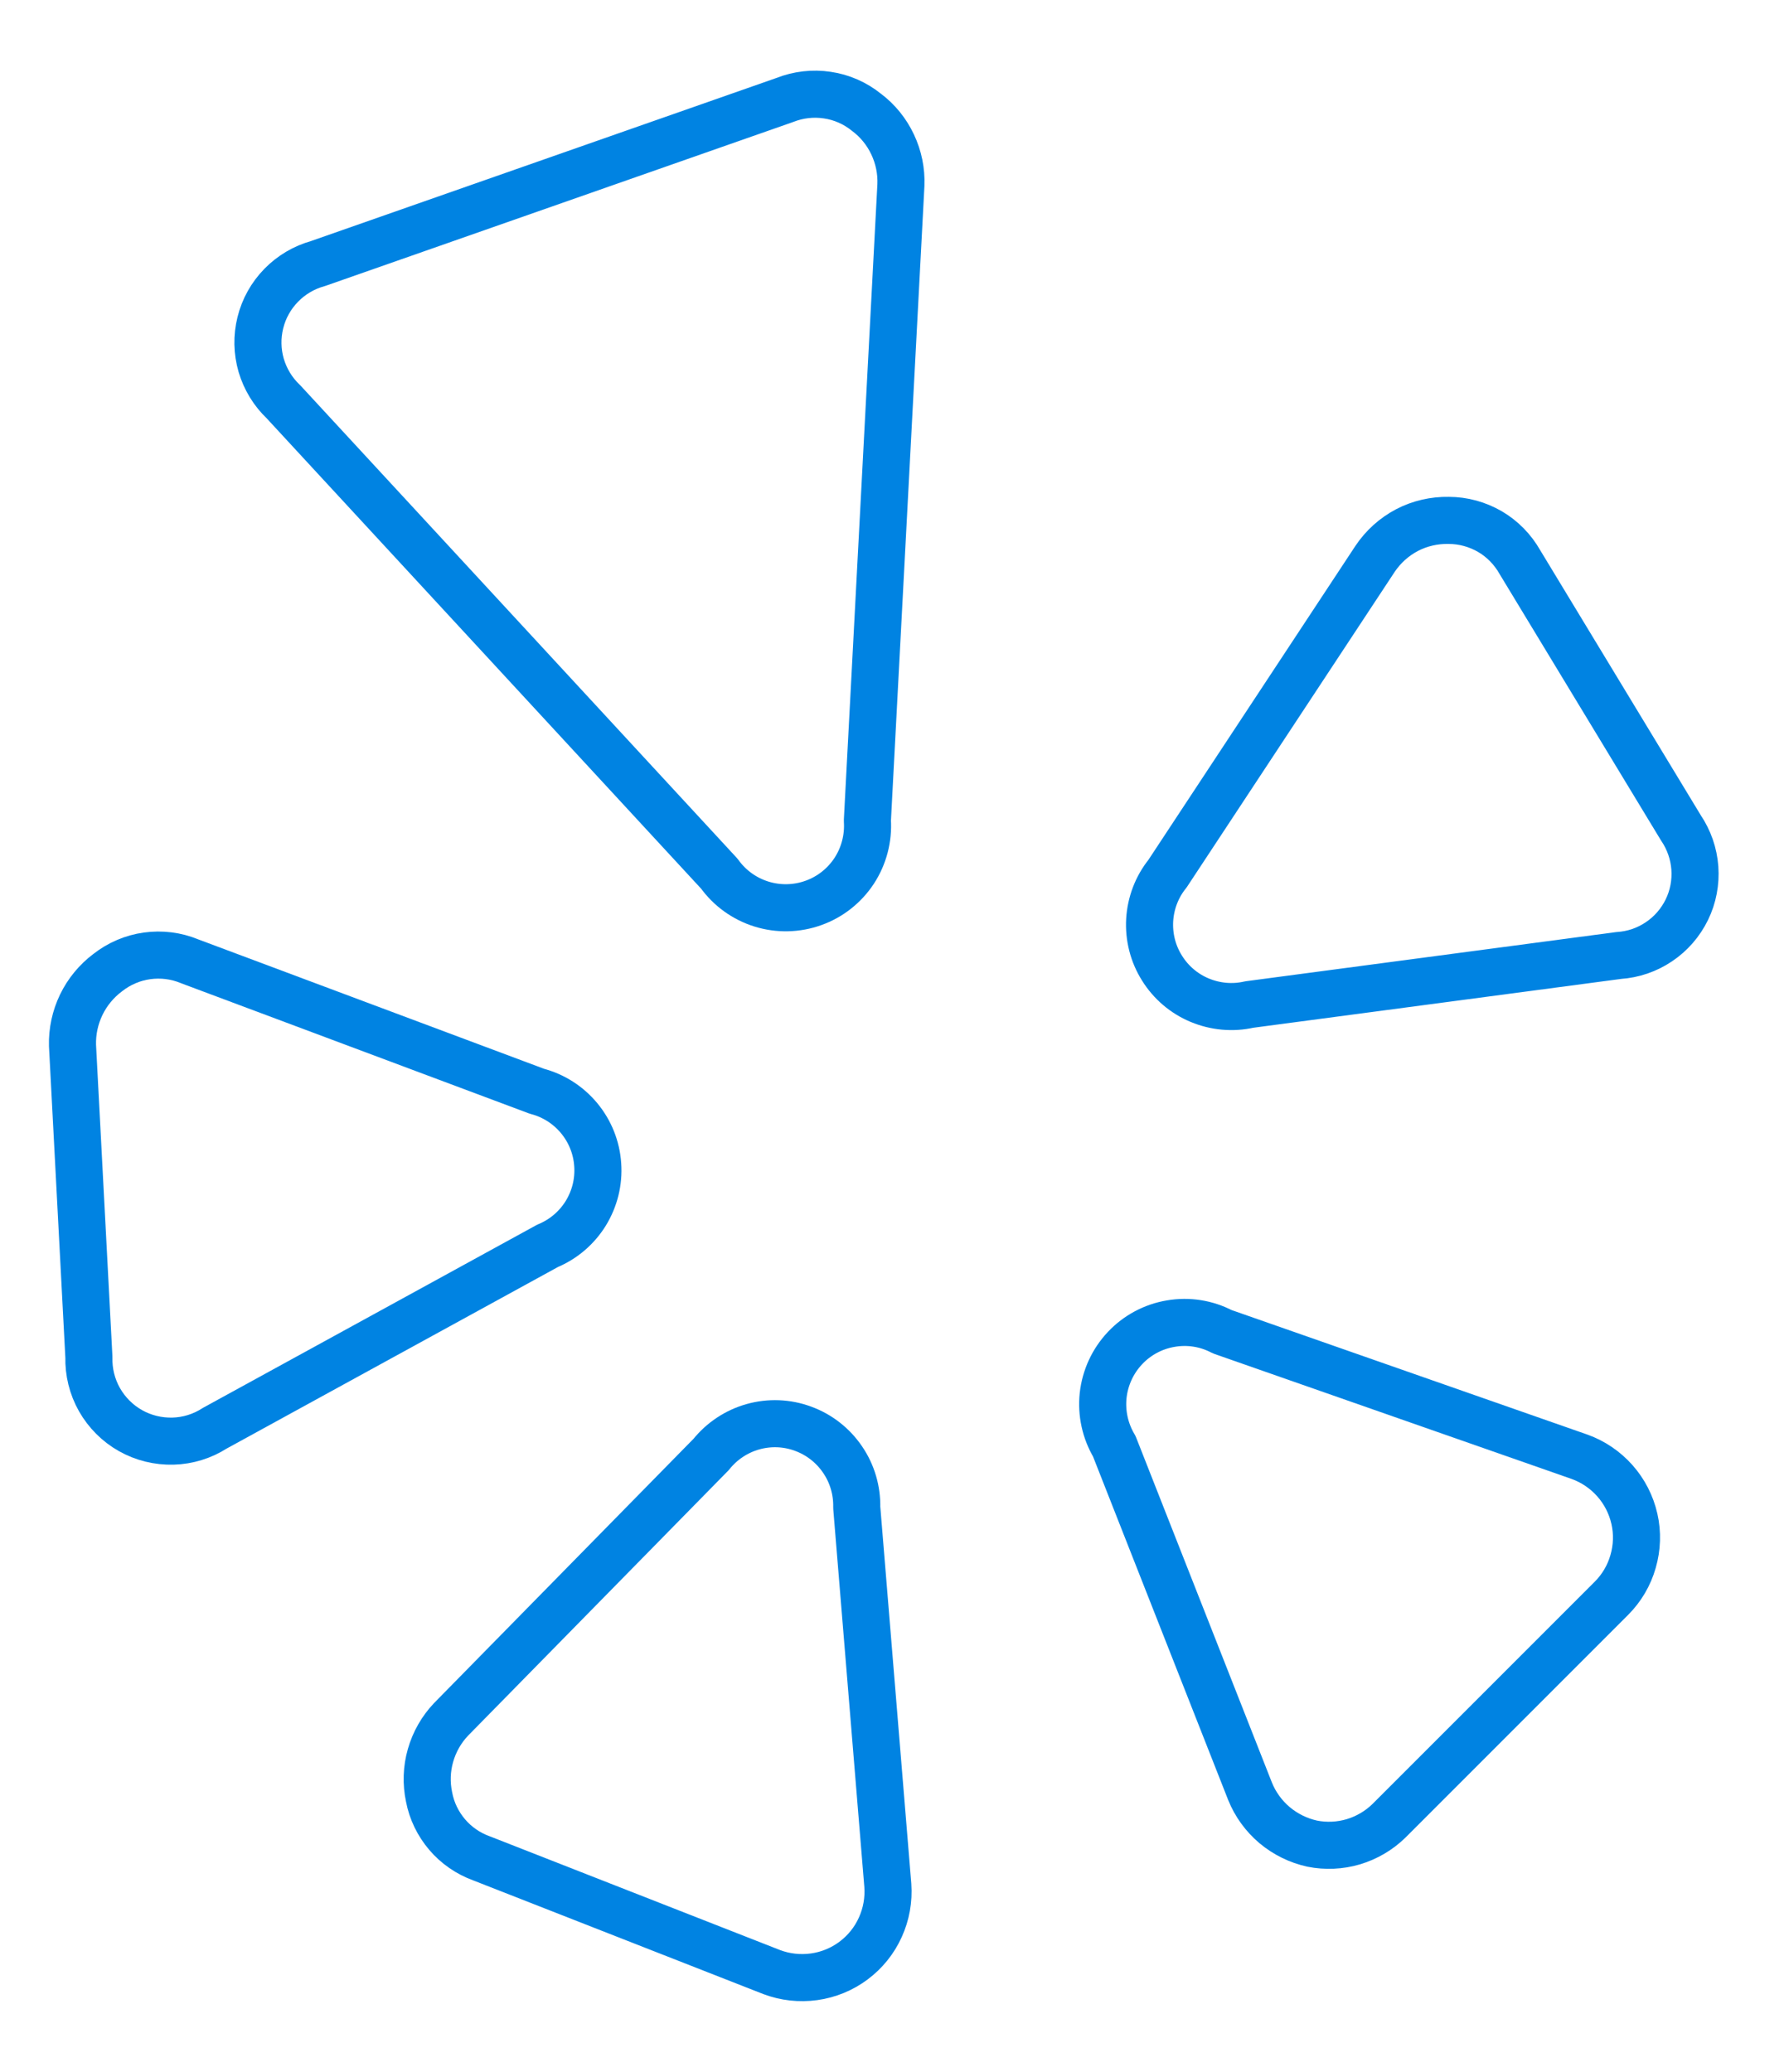 <svg width="19" height="22" viewBox="0 0 19 22" fill="none" xmlns="http://www.w3.org/2000/svg">
<path d="M3.376 2.799C3.228 2.84 3.093 2.92 2.986 3.03C2.878 3.141 2.802 3.277 2.765 3.427C2.728 3.576 2.731 3.732 2.774 3.88C2.818 4.028 2.899 4.161 3.011 4.267L7.64 9.278C7.75 9.431 7.907 9.544 8.087 9.6C8.267 9.656 8.461 9.652 8.639 9.588C8.816 9.525 8.968 9.405 9.072 9.247C9.175 9.089 9.224 8.902 9.212 8.713L9.568 1.965C9.574 1.817 9.544 1.669 9.48 1.534C9.417 1.4 9.322 1.282 9.203 1.193C9.083 1.096 8.939 1.032 8.786 1.01C8.634 0.987 8.478 1.005 8.334 1.062L3.376 2.799Z" stroke="#0083E2" stroke-width="0.5" stroke-linecap="round" stroke-linejoin="round"/>
<path d="M16.142 5.969C16.066 5.835 15.957 5.723 15.824 5.645C15.691 5.568 15.54 5.526 15.386 5.526C15.232 5.523 15.079 5.558 14.943 5.629C14.806 5.701 14.69 5.806 14.604 5.934L12.399 9.278C12.286 9.418 12.221 9.59 12.21 9.77C12.2 9.949 12.245 10.128 12.341 10.28C12.436 10.433 12.576 10.552 12.742 10.621C12.908 10.69 13.092 10.707 13.267 10.667L17.192 10.146C17.345 10.136 17.492 10.086 17.619 10C17.746 9.915 17.848 9.797 17.915 9.66C17.982 9.523 18.011 9.37 18 9.217C17.989 9.065 17.938 8.918 17.852 8.791L16.142 5.969Z" stroke="#0083E2" stroke-width="0.5" stroke-linecap="round" stroke-linejoin="round"/>
<path d="M17.114 16.972C17.223 16.863 17.302 16.729 17.344 16.581C17.387 16.433 17.392 16.277 17.358 16.128C17.324 15.978 17.253 15.839 17.151 15.724C17.049 15.609 16.92 15.521 16.775 15.469L12.98 14.141C12.813 14.053 12.621 14.023 12.435 14.055C12.248 14.086 12.077 14.178 11.948 14.315C11.818 14.453 11.737 14.629 11.716 14.817C11.696 15.005 11.737 15.194 11.834 15.357L13.276 19.021C13.332 19.16 13.422 19.284 13.537 19.381C13.652 19.477 13.789 19.545 13.936 19.577C14.081 19.606 14.232 19.599 14.374 19.557C14.516 19.514 14.646 19.438 14.752 19.334L17.114 16.972Z" stroke="#0083E2" stroke-width="0.5" stroke-linecap="round" stroke-linejoin="round"/>
<path d="M8.196 20.941C8.339 20.995 8.494 21.012 8.646 20.991C8.798 20.97 8.942 20.911 9.065 20.819C9.188 20.727 9.286 20.606 9.349 20.466C9.413 20.326 9.44 20.173 9.429 20.02L9.099 16.008C9.103 15.826 9.051 15.648 8.948 15.498C8.846 15.348 8.699 15.233 8.528 15.171C8.358 15.108 8.172 15.101 7.997 15.15C7.822 15.199 7.667 15.302 7.553 15.444L4.791 18.257C4.688 18.365 4.613 18.497 4.572 18.641C4.531 18.784 4.526 18.936 4.557 19.082C4.585 19.23 4.652 19.367 4.749 19.481C4.846 19.595 4.972 19.682 5.113 19.733L8.196 20.941Z" stroke="#0083E2" stroke-width="0.5" stroke-linecap="round" stroke-linejoin="round"/>
<path d="M0.944 14.41C0.94 14.568 0.978 14.724 1.056 14.862C1.134 14.999 1.247 15.113 1.385 15.191C1.523 15.269 1.679 15.307 1.837 15.303C1.995 15.299 2.149 15.251 2.281 15.166L5.816 13.229C5.984 13.159 6.125 13.039 6.221 12.884C6.316 12.729 6.361 12.549 6.348 12.368C6.336 12.187 6.267 12.014 6.151 11.874C6.035 11.734 5.879 11.634 5.703 11.588L2.012 10.207C1.87 10.148 1.714 10.129 1.562 10.15C1.409 10.171 1.265 10.233 1.144 10.328C1.024 10.418 0.928 10.535 0.863 10.669C0.798 10.804 0.766 10.952 0.77 11.101L0.944 14.41Z" stroke="#0083E2" stroke-width="0.5" stroke-linecap="round" stroke-linejoin="round"/>
</svg>

